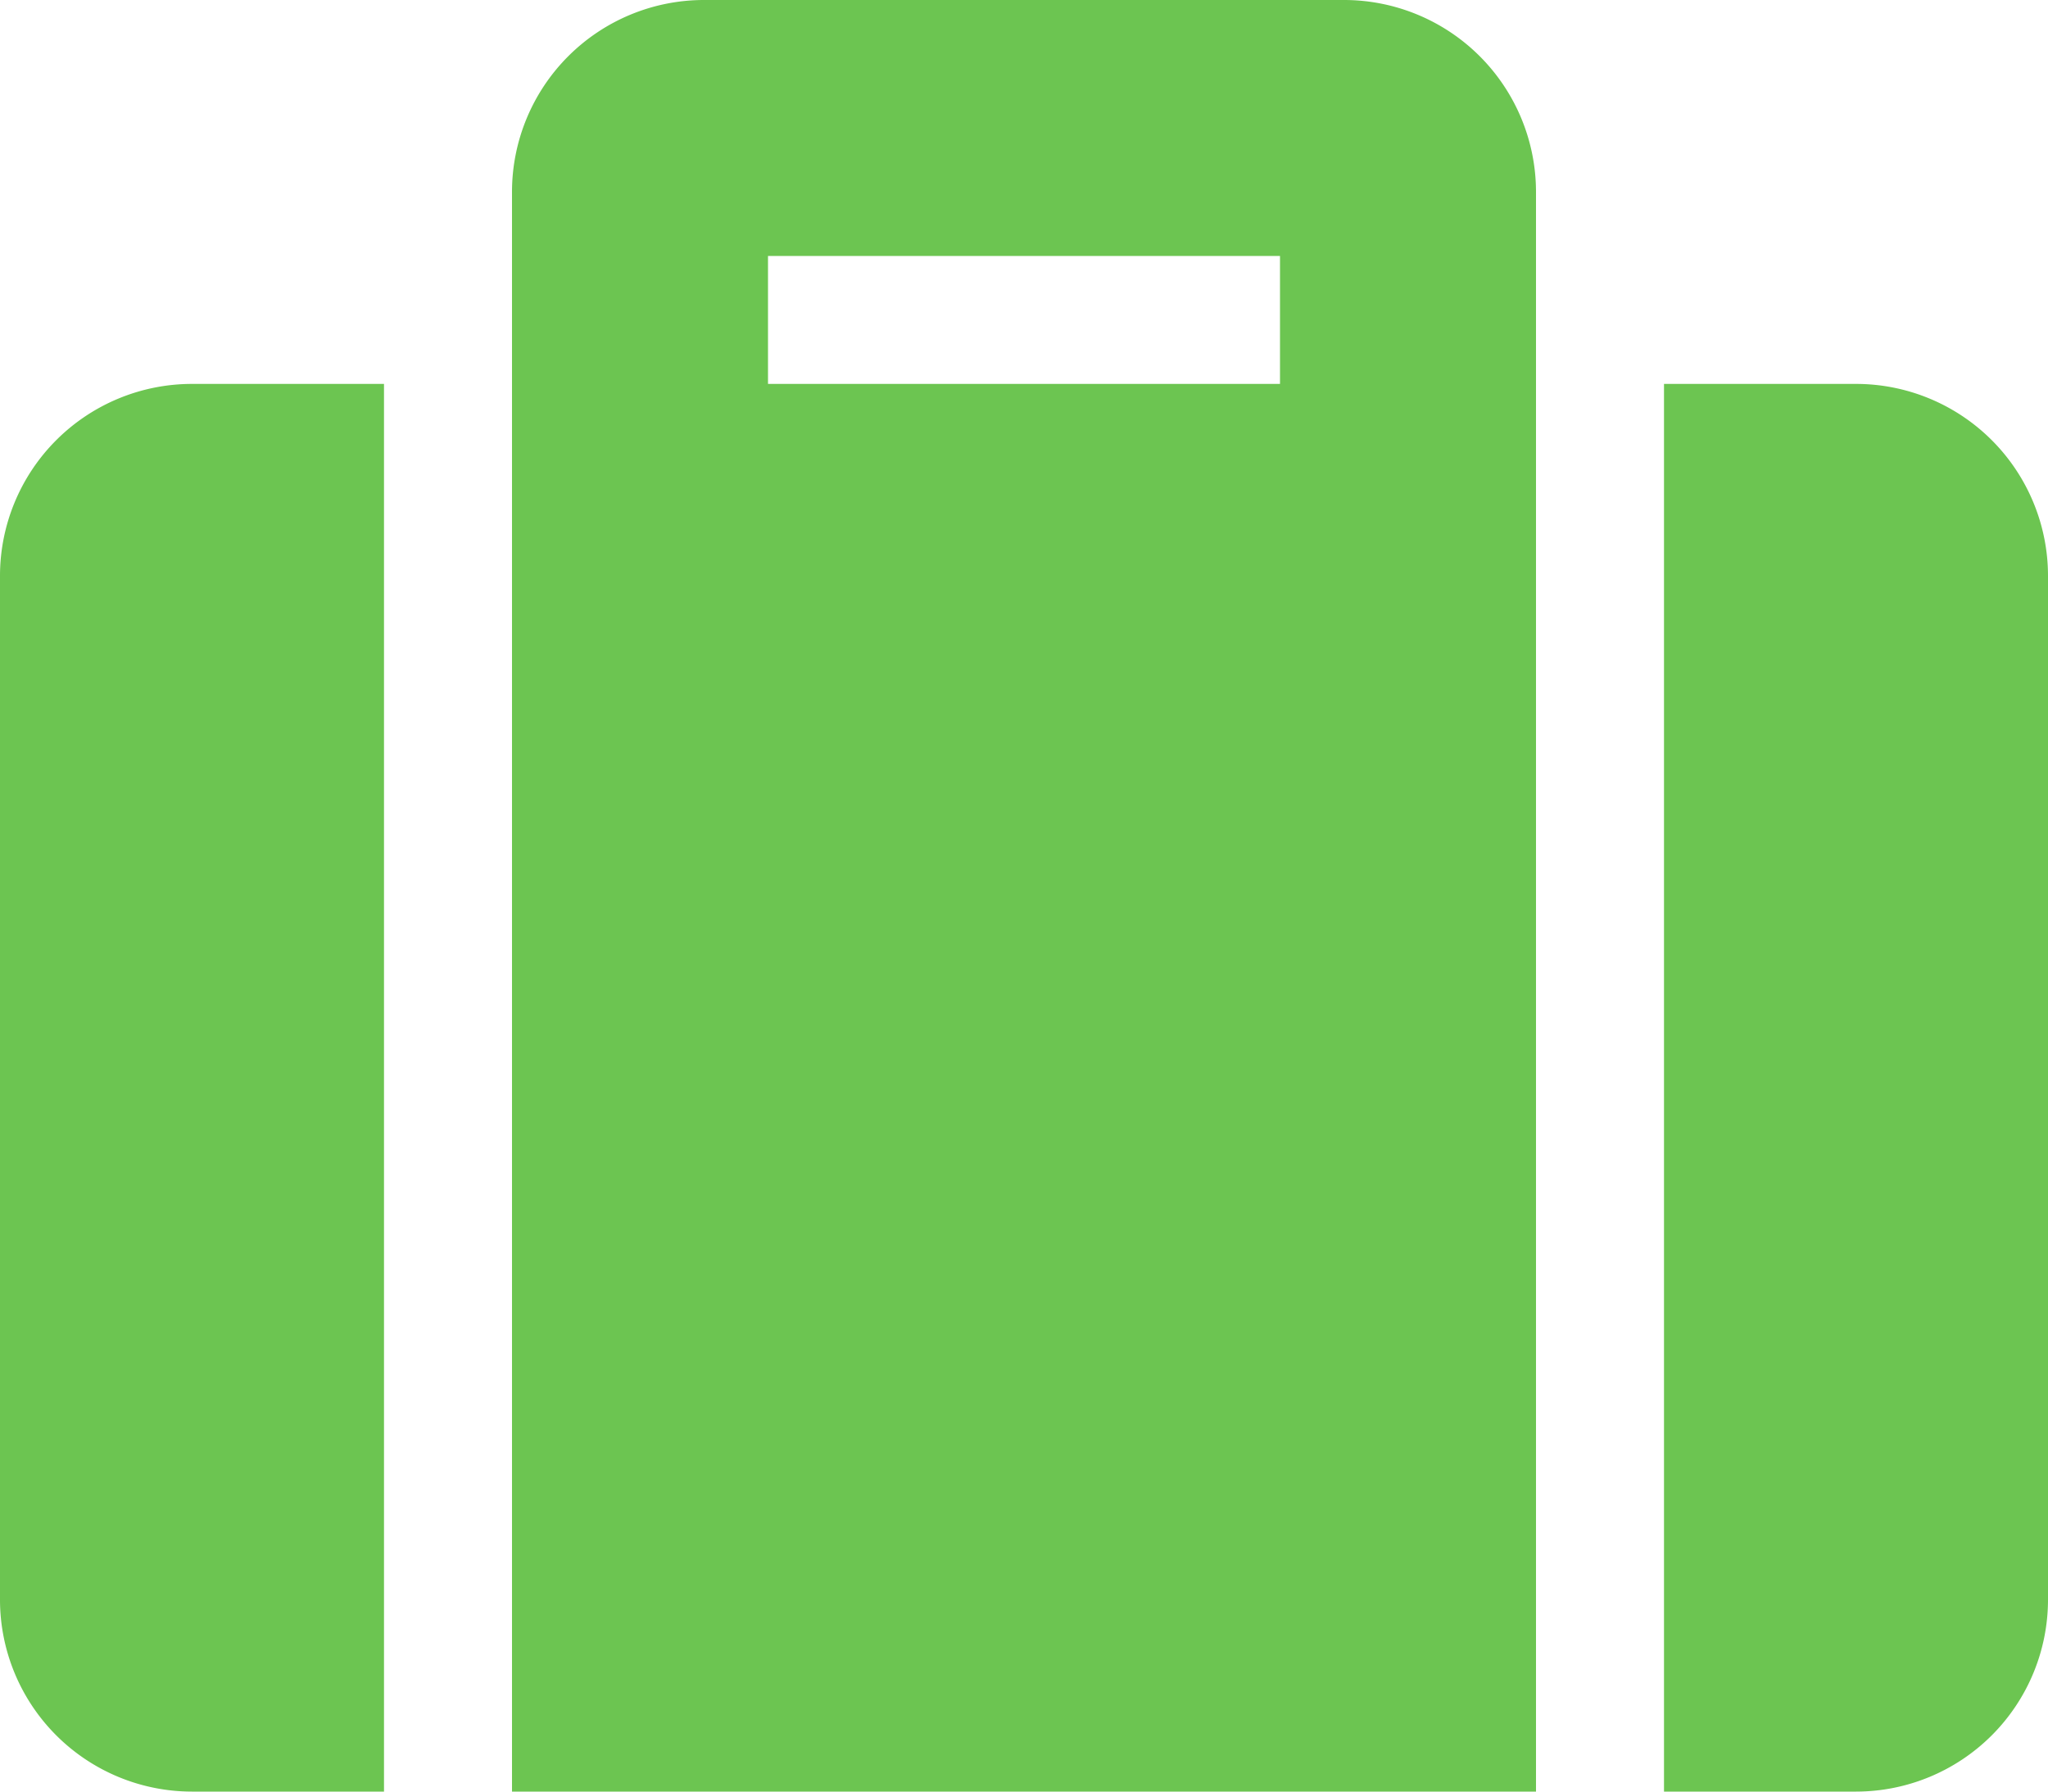 <svg xmlns="http://www.w3.org/2000/svg" width="512" height="448" viewBox="0 0 512 448">
  <path id="suitcase" d="M128,480H384V80a48.012,48.012,0,0,0-48-48H176a48.012,48.012,0,0,0-48,48ZM192,96H320v32H192Zm320,80V432a48.012,48.012,0,0,1-48,48H416V128h48A48.012,48.012,0,0,1,512,176ZM96,480H48A48.012,48.012,0,0,1,0,432V176a48.012,48.012,0,0,1,48-48H96Z" transform="translate(0 -32)" fill="#6cc551"/>
</svg>
